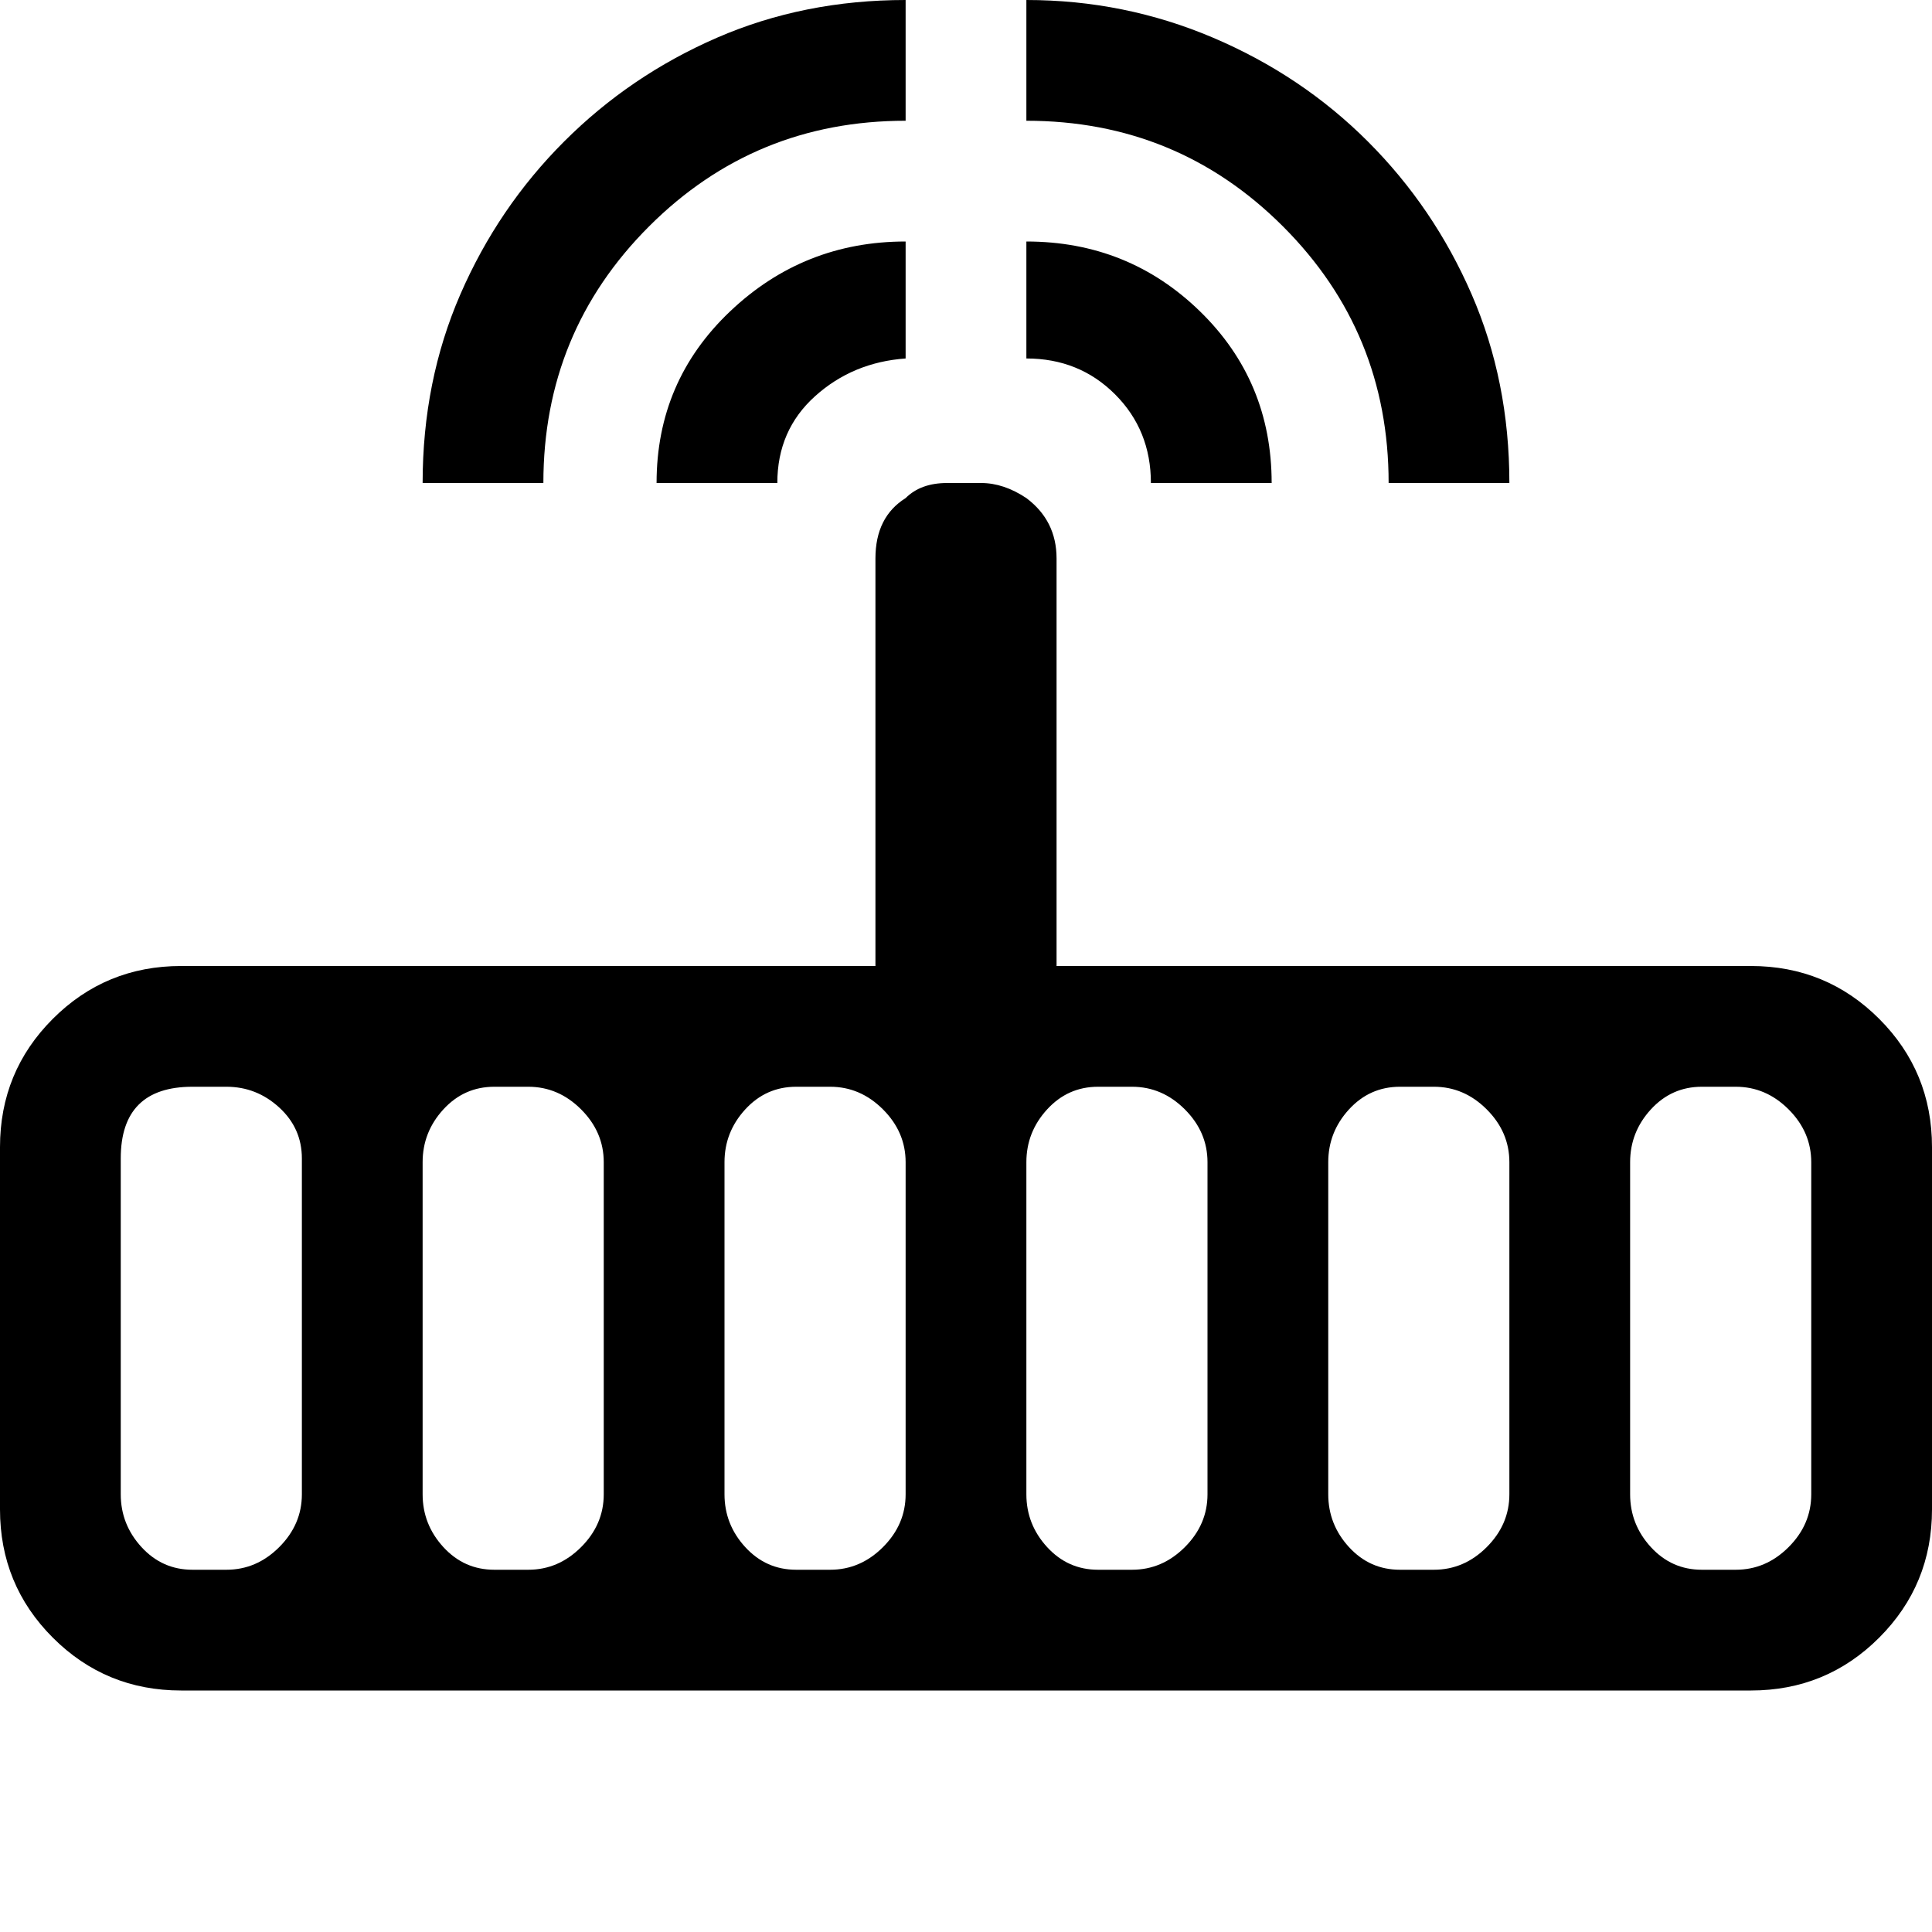 <svg xmlns="http://www.w3.org/2000/svg" viewBox="0 0 512 512">
	<path d="M32 396q0 8 5.5 14t13.5 6h9q8 0 14-6t6-14v-89q0-8-6-13.5T60 288h-9q-19 0-19 19v89zm80-88v88q0 8 5.5 14t13.5 6h9q8 0 14-6t6-14v-88q0-8-6-14t-14-6h-9q-8 0-13.5 6t-5.5 14zm80 0v88q0 8 5.5 14t13.5 6h9q8 0 14-6t6-14v-88q0-8-6-14t-14-6h-9q-8 0-13.5 6t-5.5 14zm80 0v88q0 8 5.5 14t13.5 6h9q8 0 14-6t6-14v-88q0-8-6-14t-14-6h-9q-8 0-13.5 6t-5.5 14zm80 0v88q0 8 5.5 14t13.5 6h9q8 0 14-6t6-14v-88q0-8-6-14t-14-6h-9q-8 0-13.5 6t-5.5 14zm80 88q0 8 5.5 14t13.5 6h9q8 0 14-6t6-14v-88q0-8-6-14t-14-6h-9q-8 0-13.5 6t-5.5 14v88zM48 256h184V148q0-11 8-16 4-4 11-4h9q6 0 12 4 8 6 8 16v108h184q20 0 34 14t14 34v96q0 20-14 34t-34 14H48q-20 0-34-14T0 400v-96q0-20 14-34t34-14zM240 0v32q-40 0-68 28t-28 68h-32q0-27 10-50t27.5-40.5T190 10t50-10zm-34 128h-32q0-27 19.5-45.5T240 64v31q-14 1-24 10t-10 23zm66-33V64q27 0 46 18.5t19 45.5h-32q0-14-9.5-23.5T272 95zm0-63V0q26 0 49.5 10t41 27.5T390 78t10 50h-32q0-40-28-68t-68-28z"/>
</svg>